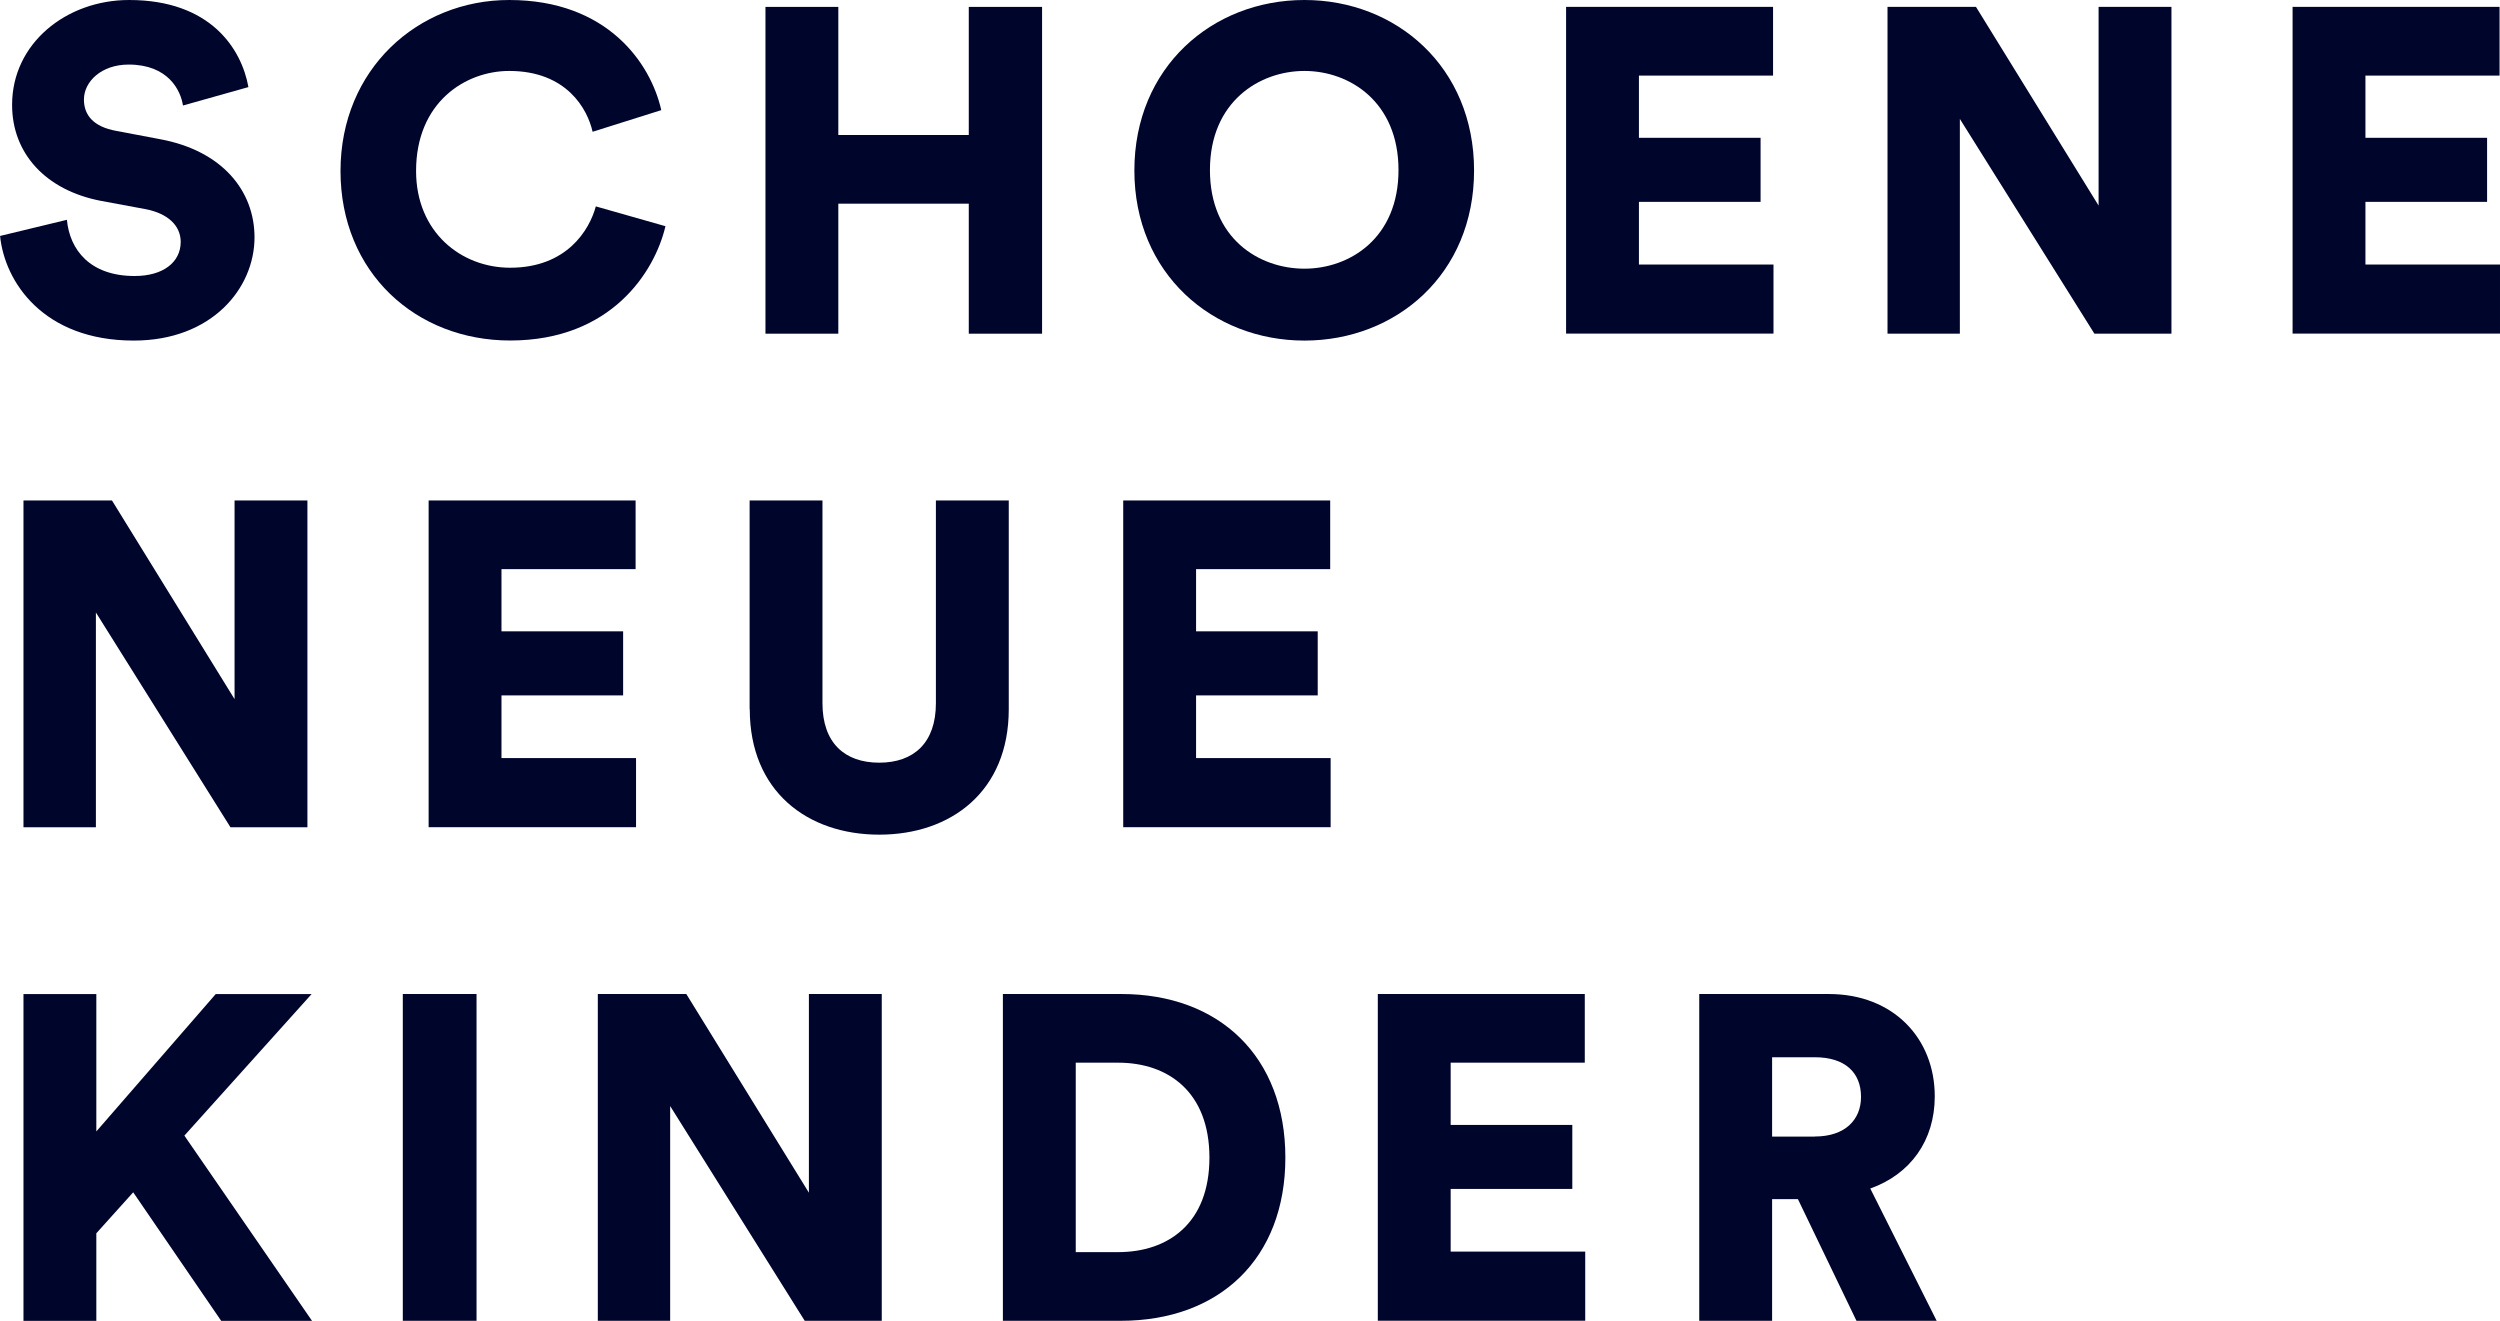 <?xml version="1.0" encoding="UTF-8"?><svg id="Ebene_2" xmlns="http://www.w3.org/2000/svg" viewBox="0 0 340.74 180.02"><defs><style>.cls-1{fill:#00052c;}</style></defs><g id="Ebene_1-2"><g><path class="cls-1" d="m24.94,14.39c-.31-2.07-2.01-5.59-7.41-5.59-3.71,0-6.09,2.32-6.09,4.77,0,2.14,1.32,3.71,4.4,4.27l5.97,1.13c8.48,1.57,12.88,7.04,12.88,13.38,0,6.97-5.84,14.07-16.46,14.07-12.31,0-17.59-7.98-18.22-14.26l9.11-2.2c.38,4.08,3.14,7.66,9.23,7.66,3.89,0,6.28-1.88,6.28-4.65,0-2.26-1.82-3.89-4.77-4.46l-6.09-1.13c-7.54-1.44-12.12-6.47-12.12-13.07C1.63,5.91,9.05,0,17.59,0c11.12,0,15.33,6.66,16.27,11.87l-8.92,2.51Z"/><path class="cls-1" d="m46.41,23.31c0-13.88,10.55-23.31,22.99-23.31,13.38,0,19.29,8.61,20.73,15.01l-9.36,2.95c-.69-3.08-3.52-8.29-11.37-8.29-5.97,0-12.69,4.27-12.69,13.63,0,8.36,6.16,13.19,12.82,13.19,7.73,0,10.81-5.15,11.68-8.36l9.49,2.7c-1.44,6.16-7.35,15.58-21.17,15.58-12.82,0-23.12-9.24-23.12-23.12Z"/><path class="cls-1" d="m132.04,45.48v-17.72h-17.78v17.72h-9.93V.94h9.93v17.46h17.78V.94h9.99v44.54h-9.99Z"/><path class="cls-1" d="m177.79,0c12.5,0,23.12,9.11,23.12,23.24s-10.62,23.18-23.12,23.18-23.18-9.11-23.18-23.18S165.22,0,177.79,0Zm0,36.62c6.16,0,12.82-4.15,12.82-13.44s-6.66-13.51-12.82-13.51-12.88,4.21-12.88,13.51,6.66,13.44,12.88,13.44Z"/><path class="cls-1" d="m213.45,45.48V.94h28.21v9.36h-18.28v8.48h16.58v8.73h-16.58v8.54h18.34v9.42h-28.27Z"/><path class="cls-1" d="m285.46,45.48l-18.34-29.27v29.27h-9.86V.94h12.06l16.71,27.08V.94h9.93v44.54h-10.49Z"/><path class="cls-1" d="m312.47,45.48V.94h28.21v9.36h-18.28v8.48h16.58v8.73h-16.58v8.54h18.34v9.42h-28.27Z"/><path class="cls-1" d="m31.41,112.75l-18.34-29.27v29.27H3.2v-44.54h12.06l16.71,27.08v-27.08h9.93v44.54h-10.49Z"/><path class="cls-1" d="m58.42,112.75v-44.54h28.21v9.36h-18.28v8.48h16.58v8.73h-16.58v8.54h18.34v9.42h-28.27Z"/><path class="cls-1" d="m102.17,96.67v-28.46h9.93v27.64c0,5.4,3.02,8.1,7.73,8.1s7.73-2.7,7.73-8.1v-27.64h9.93v28.46c0,11.18-7.85,17.09-17.65,17.09s-17.65-5.91-17.65-17.09Z"/><path class="cls-1" d="m153.09,112.75v-44.54h28.21v9.36h-18.28v8.48h16.58v8.73h-16.58v8.54h18.34v9.42h-28.27Z"/><path class="cls-1" d="m18.16,162.5l-5.03,5.59v11.94H3.2v-44.54h9.93v18.72l16.27-18.72h13.07l-17.34,19.29,17.4,25.25h-12.38l-12-17.53Z"/><path class="cls-1" d="m54.9,180.02v-44.54h10.05v44.54h-10.05Z"/><path class="cls-1" d="m109.68,180.02l-18.34-29.27v29.27h-9.86v-44.54h12.06l16.71,27.08v-27.08h9.93v44.54h-10.49Z"/><path class="cls-1" d="m136.69,180.02v-44.54h16.14c13.38,0,22.36,8.54,22.36,22.3s-8.98,22.24-22.43,22.24h-16.08Zm15.71-9.36c6.85,0,12.44-3.96,12.44-12.88s-5.59-12.94-12.44-12.94h-5.78v25.82h5.78Z"/><path class="cls-1" d="m187.79,180.02v-44.54h28.21v9.36h-18.28v8.48h16.58v8.73h-16.58v8.54h18.34v9.42h-28.27Z"/><path class="cls-1" d="m245.05,163.44h-3.52v16.58h-9.93v-44.54h17.65c8.79,0,14.45,6.03,14.45,13.95,0,6.03-3.33,10.62-8.79,12.56l9.05,18.03h-10.93l-7.98-16.58Zm2.32-8.54c4.08,0,6.28-2.26,6.28-5.4,0-3.33-2.2-5.4-6.28-5.4h-5.84v10.81h5.84Z"/></g></g></svg>